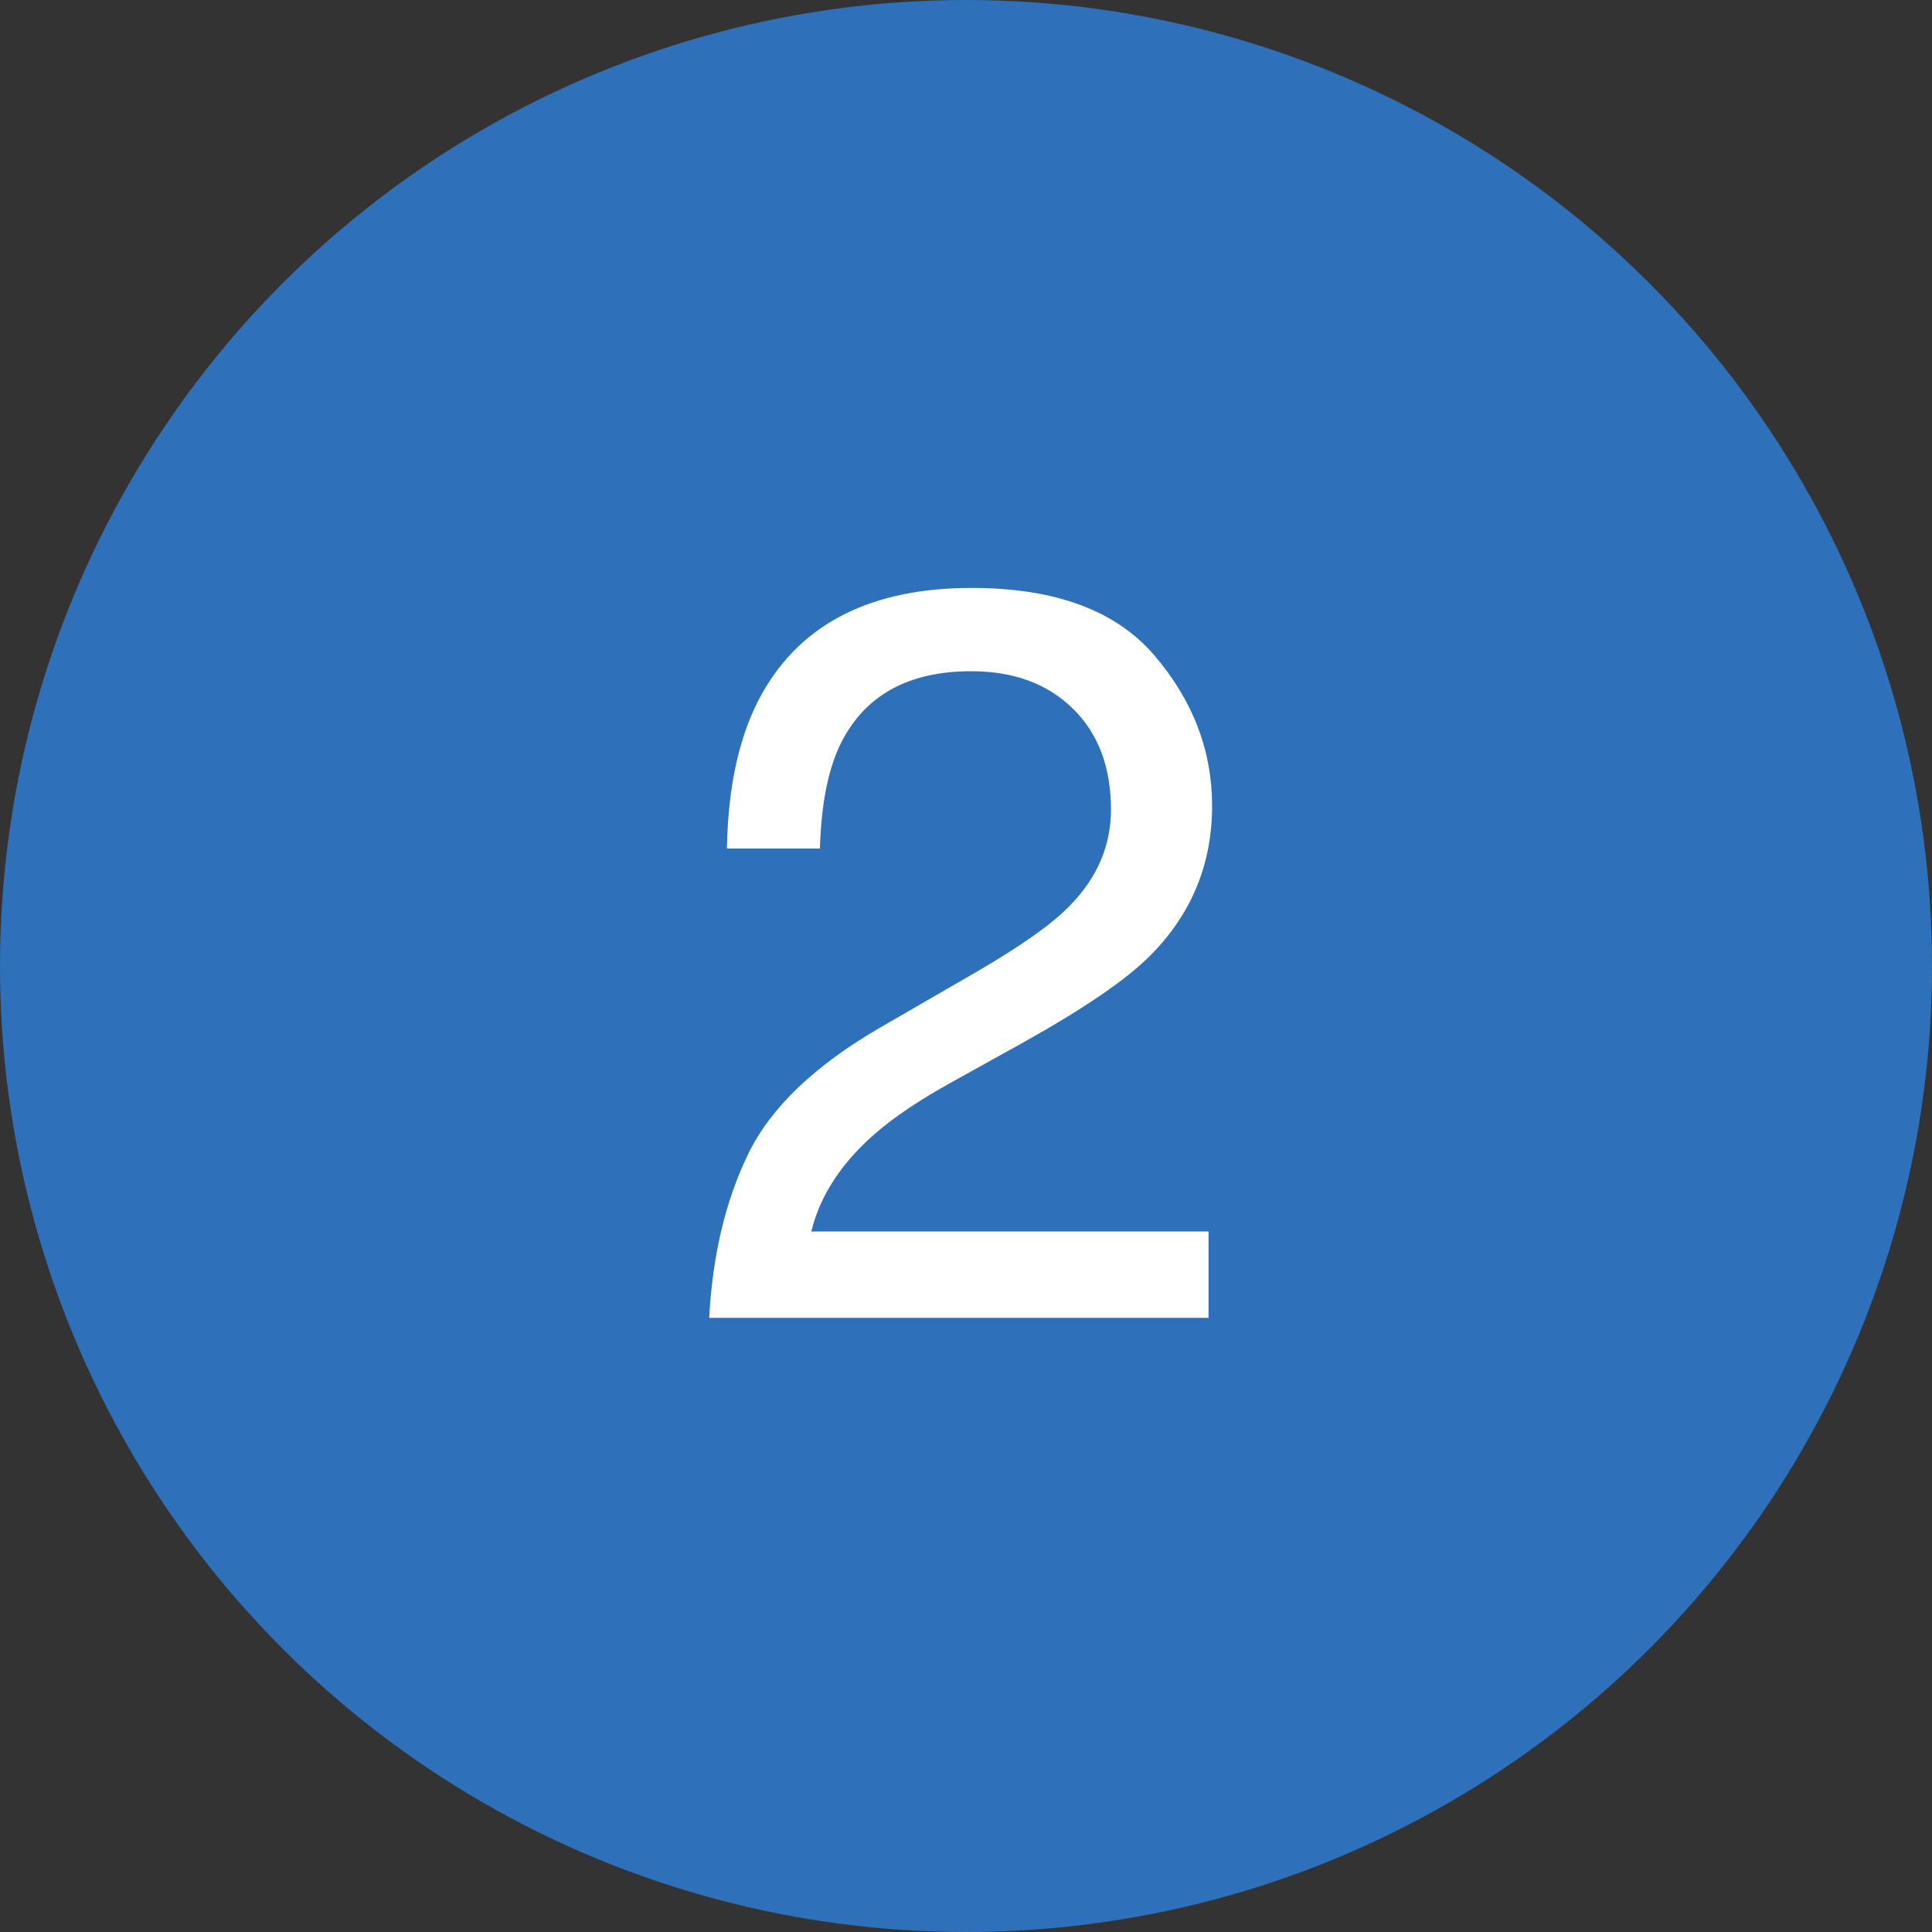 <?xml version="1.0" encoding="UTF-8"?><svg id="_レイヤー_2" xmlns="http://www.w3.org/2000/svg" viewBox="0 0 26 26"><rect x="0" y="0" width="26" height="26" fill="#333333" stroke="none"/><defs><style>.cls-1{fill:#2e70b9;}.cls-1,.cls-2{stroke-width:0px;}.cls-2{fill:#fff;}</style></defs><g id="_レイヤー_1-2"><circle class="cls-1" cx="13" cy="13" r="13"/><path class="cls-2" d="m10.067,15.533c.303-.625.895-1.192,1.774-1.702l1.312-.759c.588-.342,1-.634,1.237-.876.374-.379.561-.812.561-1.301,0-.571-.171-1.024-.513-1.359s-.797-.503-1.367-.503c-.843,0-1.426.32-1.75.96-.173.343-.269.818-.287,1.426h-1.251c.014-.852.171-1.547.472-2.085.533-.948,1.474-1.422,2.823-1.422,1.121,0,1.94.303,2.458.909s.776,1.281.776,2.023c0,.784-.276,1.454-.827,2.01-.319.324-.891.715-1.716,1.176l-.937.52c-.447.246-.797.481-1.053.704-.456.396-.743.836-.861,1.319h5.346v1.162h-6.72c.045-.843.22-1.577.523-2.201Z"/></g></svg>